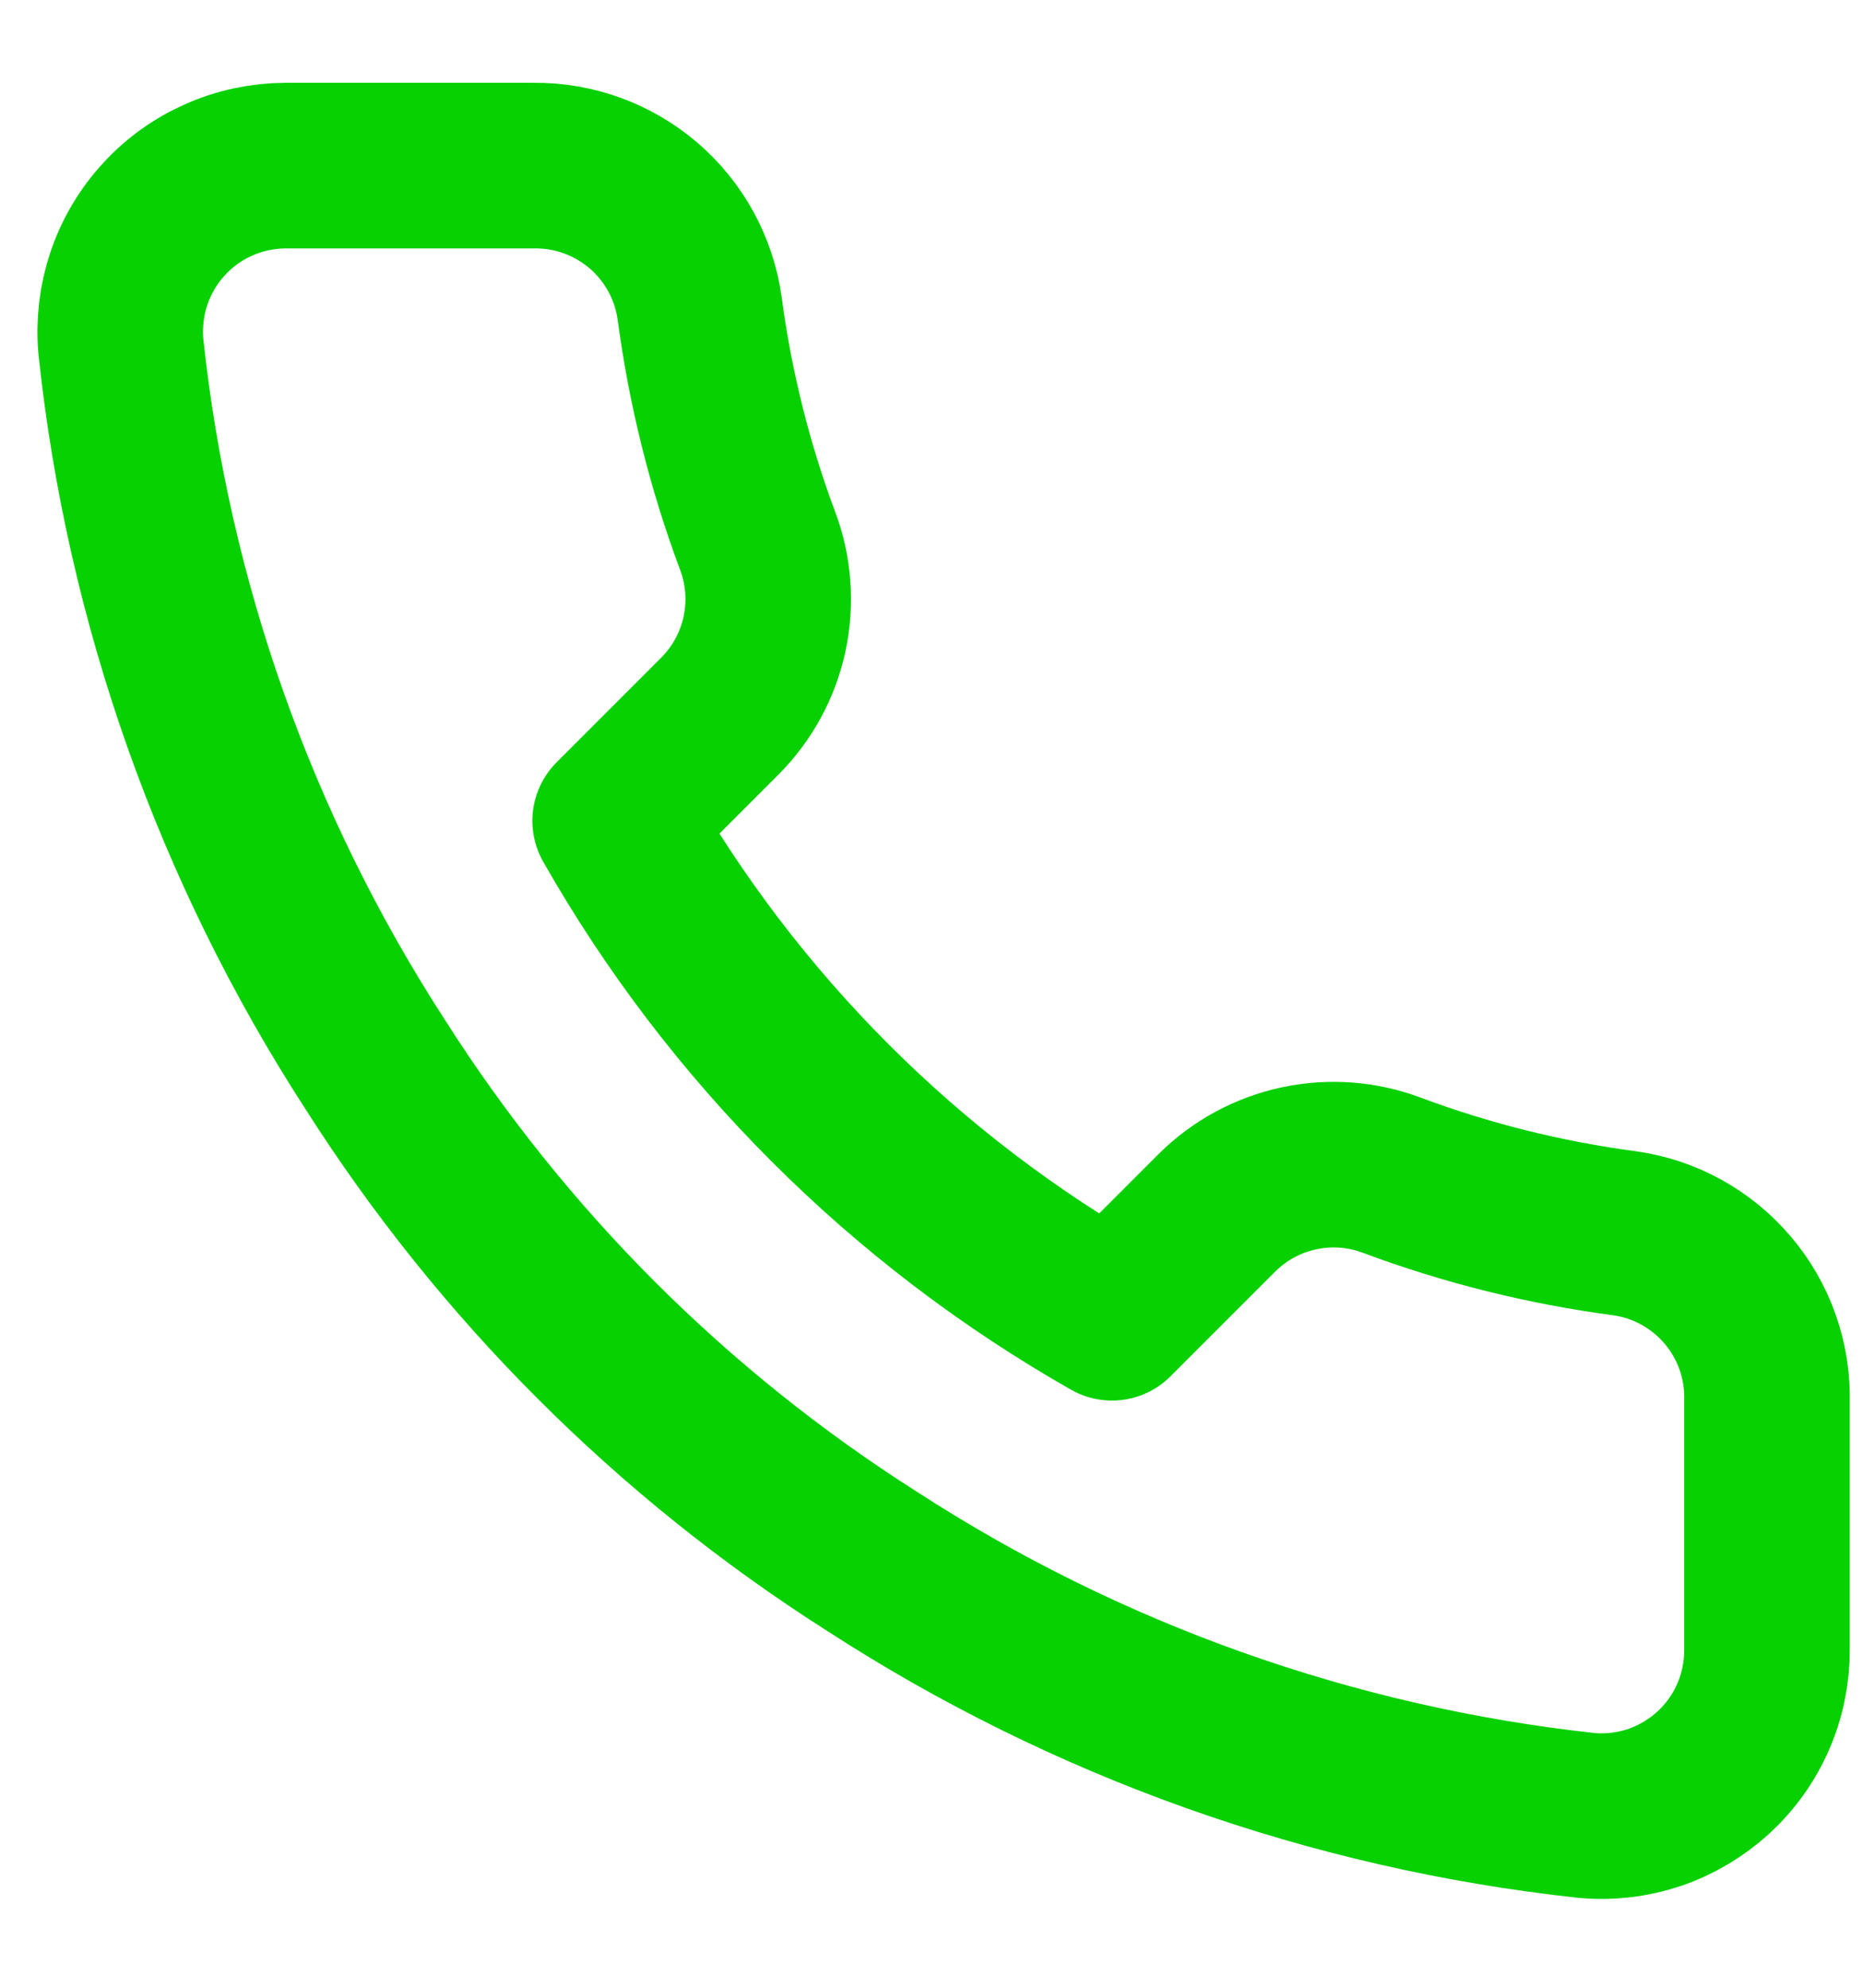 <svg width="15" height="16" viewBox="0 0 15 16" fill="none" xmlns="http://www.w3.org/2000/svg">
<path d="M14.227 11.28V13.28C14.227 13.466 14.19 13.649 14.115 13.82C14.041 13.99 13.932 14.142 13.795 14.268C13.658 14.393 13.496 14.489 13.321 14.549C13.145 14.608 12.958 14.63 12.773 14.613C10.722 14.39 8.751 13.689 7.02 12.567C5.409 11.543 4.044 10.177 3.02 8.567C1.893 6.827 1.192 4.847 0.973 2.787C0.957 2.602 0.979 2.417 1.038 2.241C1.097 2.066 1.192 1.904 1.317 1.768C1.441 1.631 1.593 1.522 1.763 1.447C1.932 1.372 2.115 1.334 2.3 1.333H4.3C4.624 1.33 4.937 1.445 5.183 1.656C5.428 1.867 5.588 2.16 5.633 2.48C5.718 3.12 5.874 3.748 6.1 4.353C6.19 4.592 6.209 4.851 6.156 5.101C6.103 5.35 5.979 5.579 5.8 5.76L4.953 6.607C5.902 8.276 7.284 9.658 8.953 10.607L9.8 9.76C9.981 9.581 10.21 9.457 10.46 9.404C10.709 9.351 10.968 9.37 11.207 9.46C11.812 9.686 12.44 9.842 13.08 9.927C13.404 9.972 13.7 10.136 13.911 10.385C14.123 10.634 14.235 10.953 14.227 11.28Z" stroke="#07D100" stroke-width="1.333" stroke-linecap="round" stroke-linejoin="round"/>
</svg>
